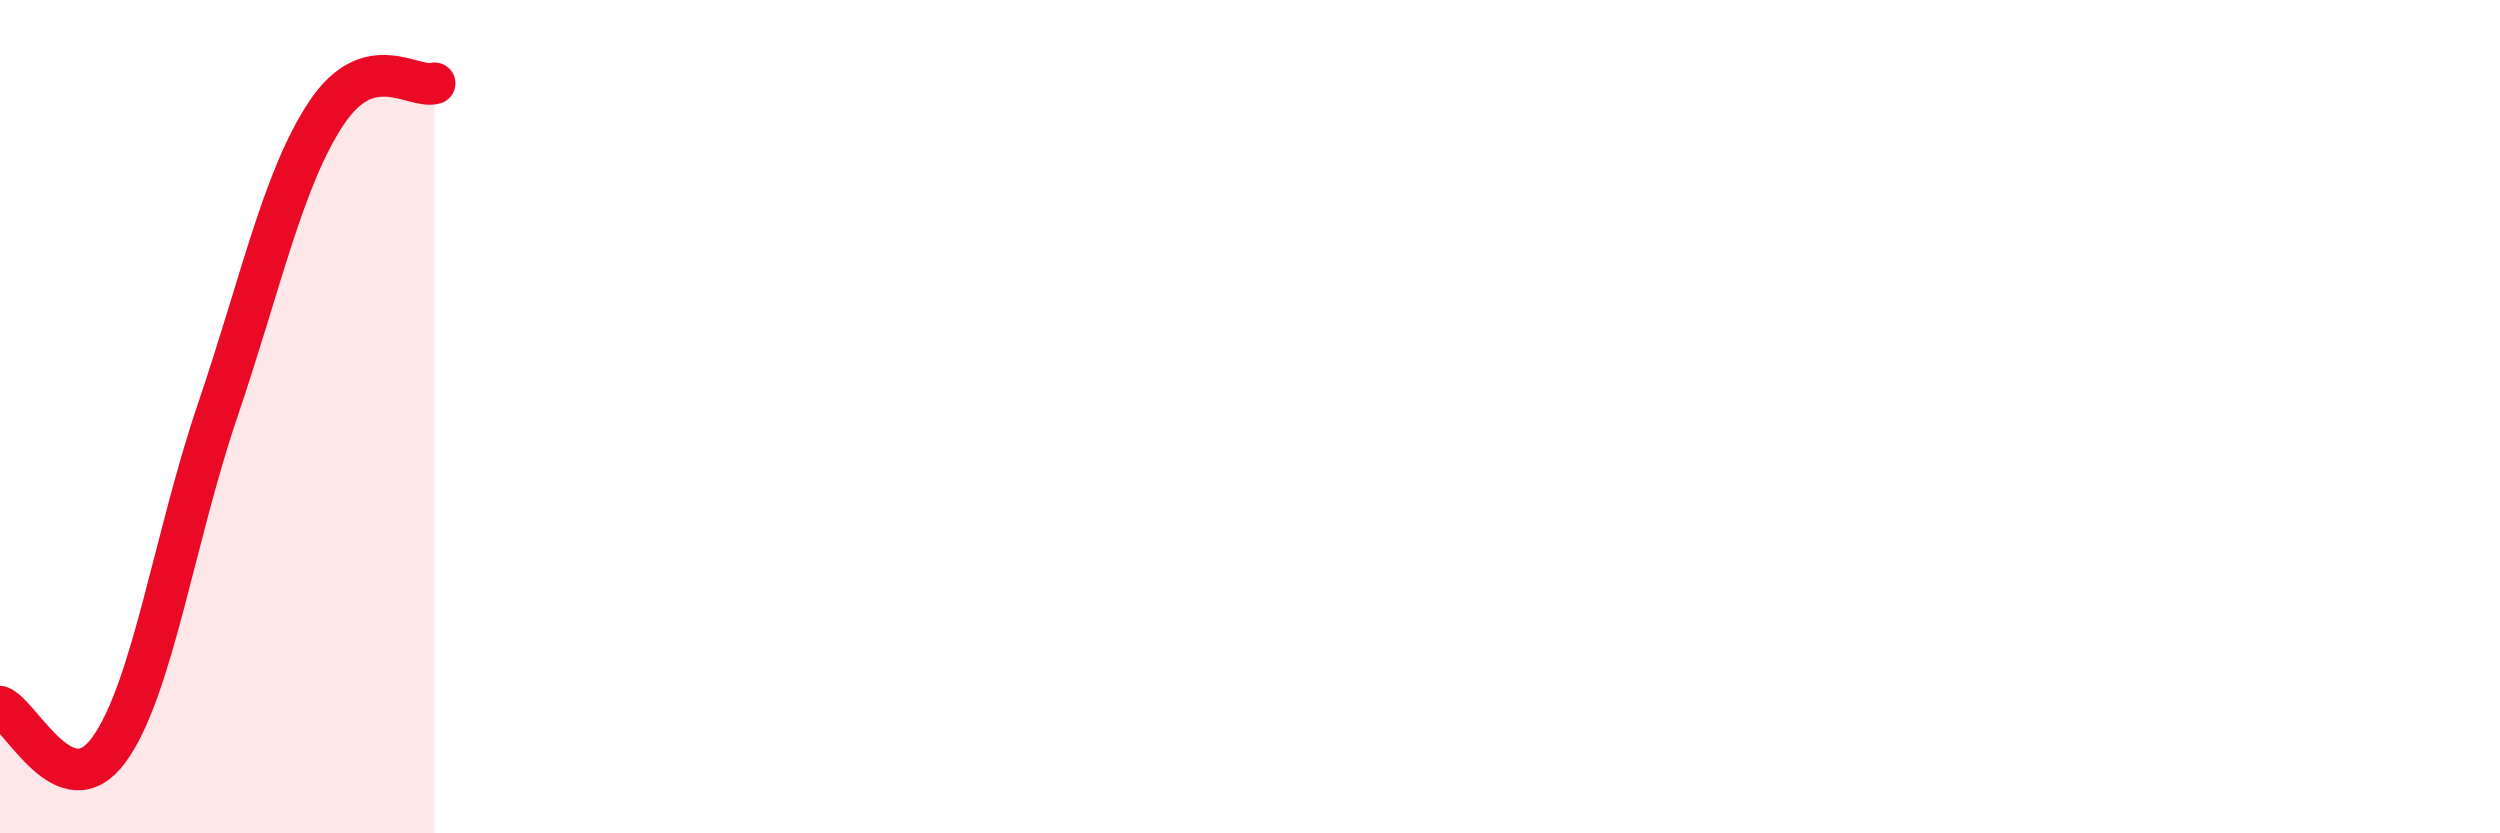 
    <svg width="60" height="20" viewBox="0 0 60 20" xmlns="http://www.w3.org/2000/svg">
      <path
        d="M 0,16.96 C 0.52,17.17 1.57,19.42 2.61,18 C 3.65,16.58 4.18,12.92 5.22,9.86 C 6.26,6.8 6.79,4.29 7.83,2.72 C 8.87,1.15 9.91,2.14 10.43,2L10.43 20L0 20Z"
        fill="#EB0A25"
        opacity="0.1"
        stroke-linecap="round"
        stroke-linejoin="round"
      />
      <path
        d="M 0,16.96 C 0.52,17.17 1.57,19.42 2.61,18 C 3.65,16.58 4.18,12.92 5.22,9.86 C 6.26,6.8 6.79,4.29 7.83,2.72 C 8.87,1.15 9.91,2.14 10.43,2"
        stroke="#EB0A25"
        stroke-width="1"
        fill="none"
        stroke-linecap="round"
        stroke-linejoin="round"
      />
    </svg>
  